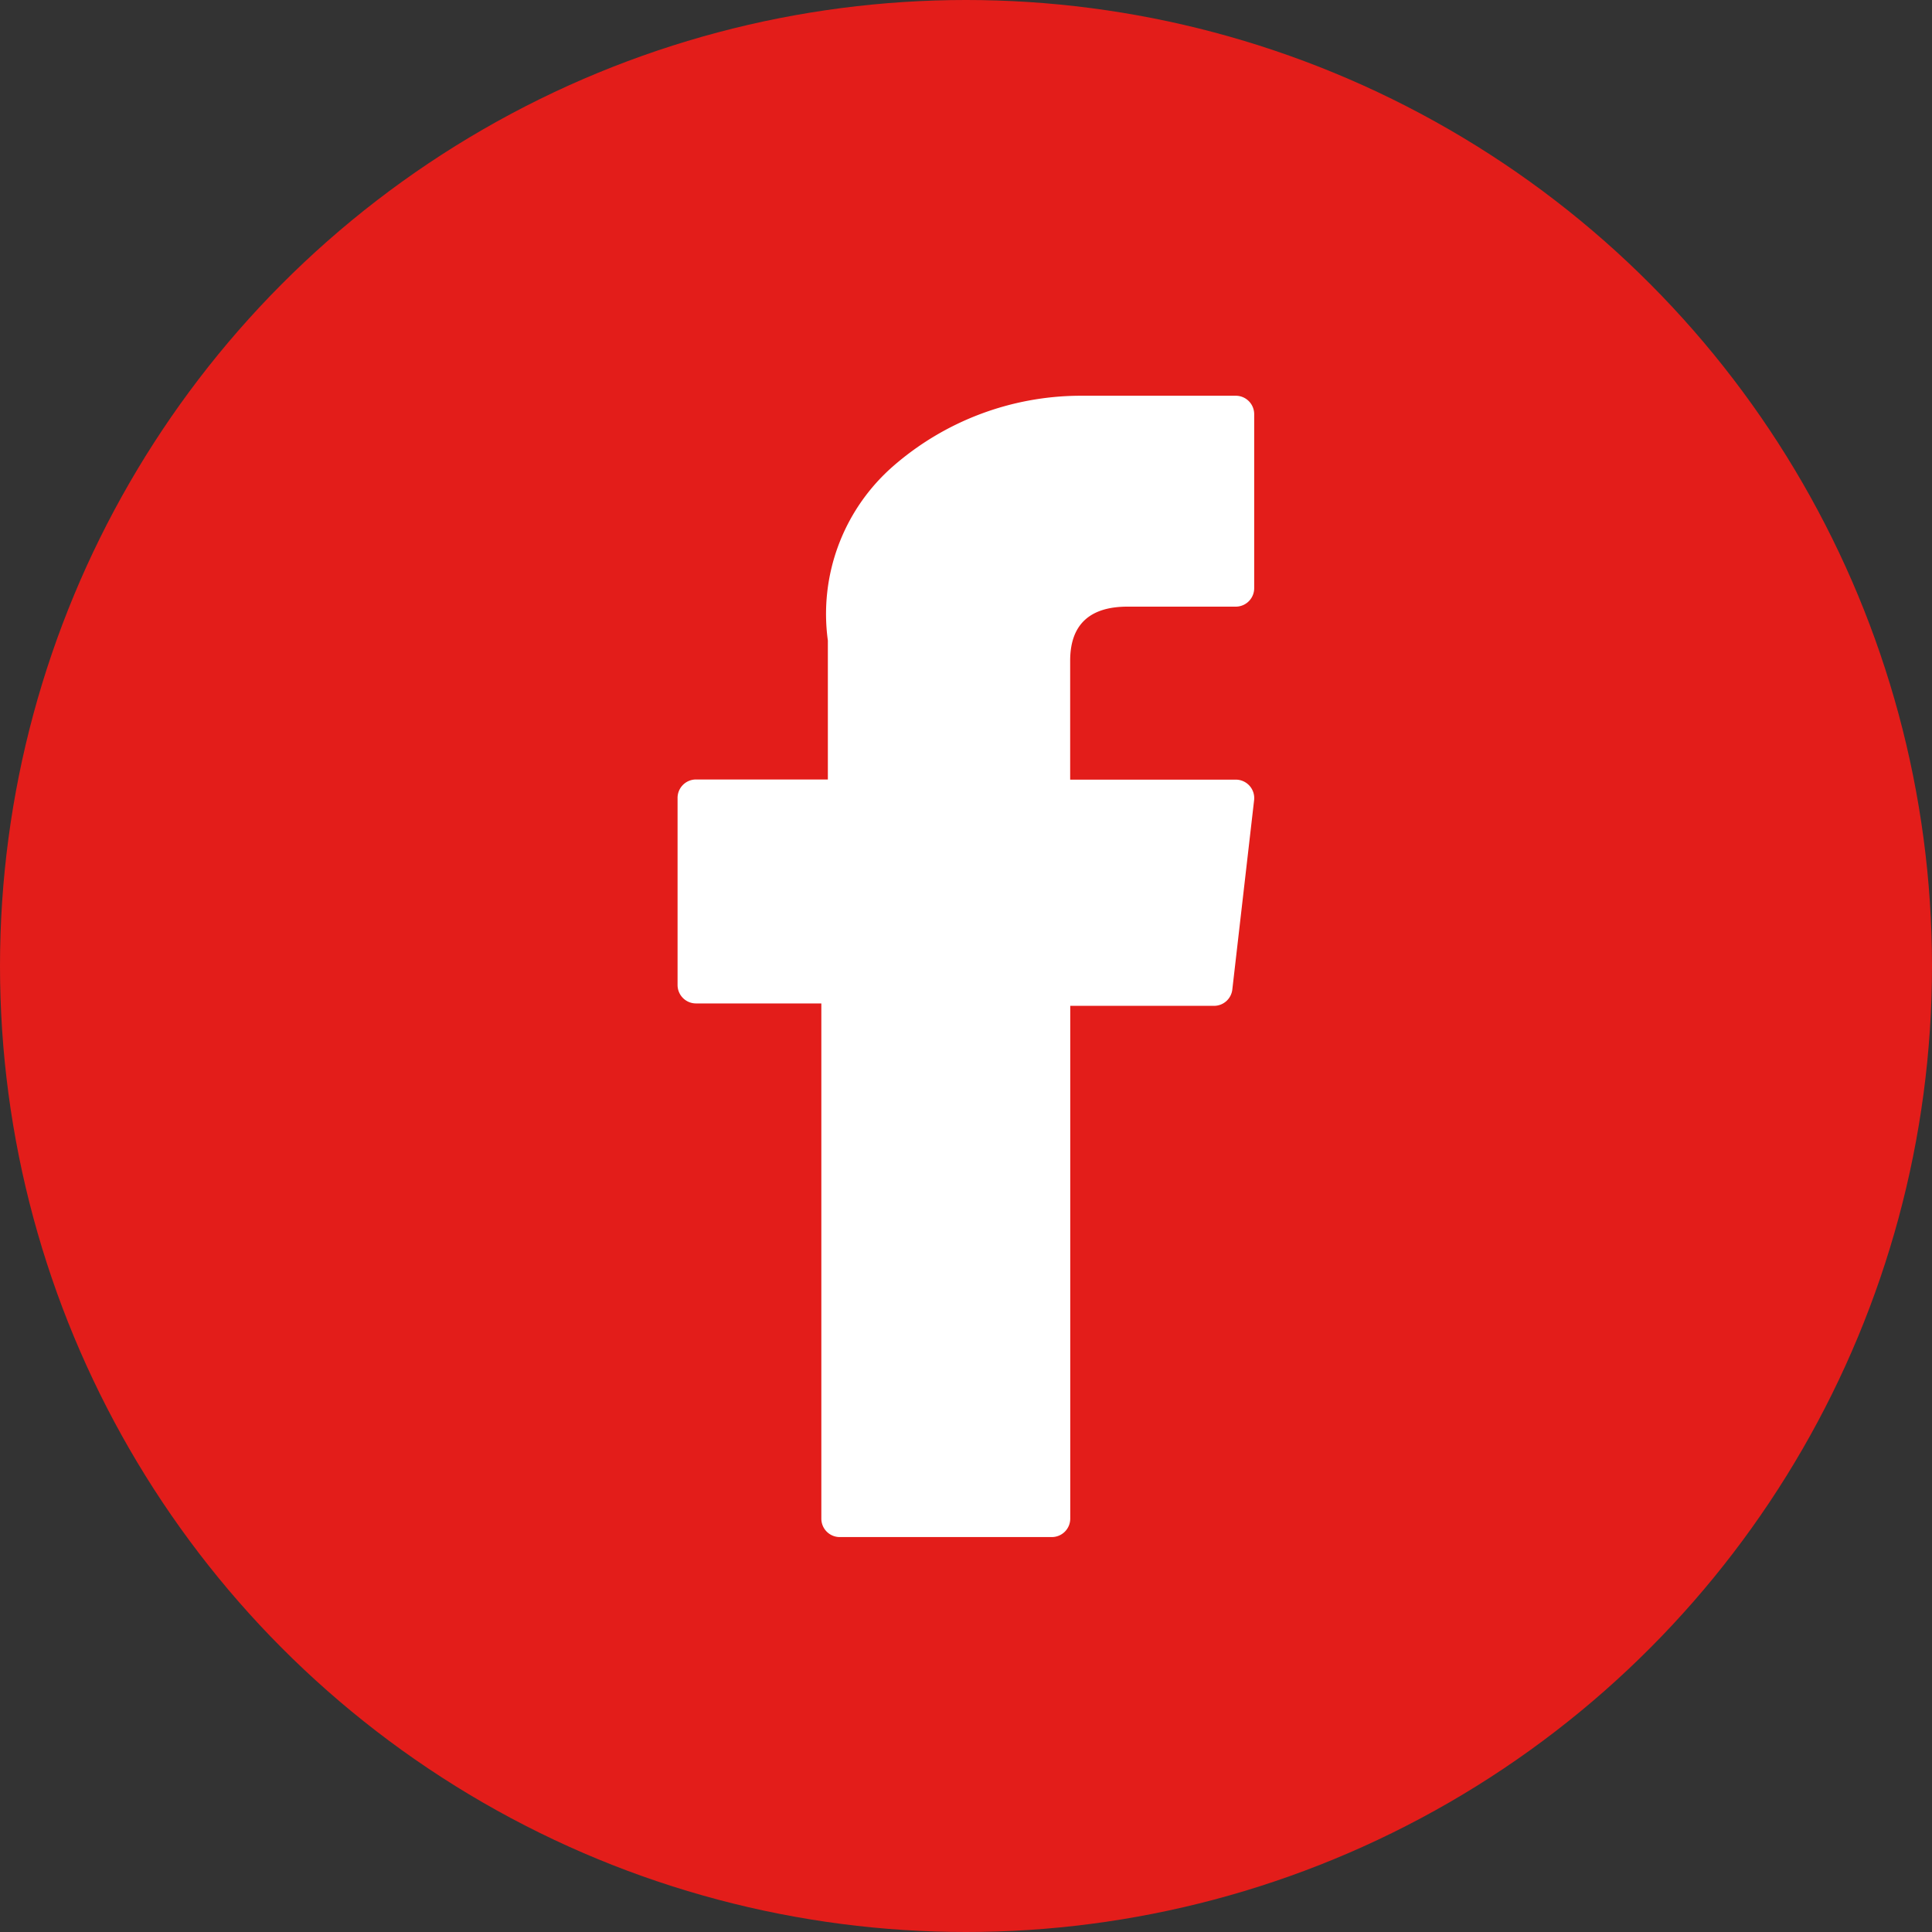 <svg id="fb" xmlns="http://www.w3.org/2000/svg" width="24" height="24" viewBox="0 0 24 24">
  <rect x="0" y="0" width="24" height="24" fill="#333333" stroke="none"/>
  <circle id="Ellipse_1" data-name="Ellipse 1" cx="12" cy="12" r="12" fill="#e31d1a"/>
  <g id="XMLID_834_" transform="translate(8.42 4.916)">
    <path id="XMLID_835_" d="M76.932,7.549h1.554v6.4a.229.229,0,0,0,.229.229h2.634a.229.229,0,0,0,.229-.229V7.579h1.786a.229.229,0,0,0,.227-.2l.271-2.355a.229.229,0,0,0-.227-.255H81.577V3.291c0-.445.24-.671.712-.671h1.345a.229.229,0,0,0,.229-.229V.23A.229.229,0,0,0,83.634,0H81.78L81.7,0a3.552,3.552,0,0,0-2.323.876,2.436,2.436,0,0,0-.81,2.165V4.767H76.932A.229.229,0,0,0,76.7,5V7.32A.229.229,0,0,0,76.932,7.549Z" transform="translate(-76.703)" fill="#fff"/>
  </g>
</svg>
